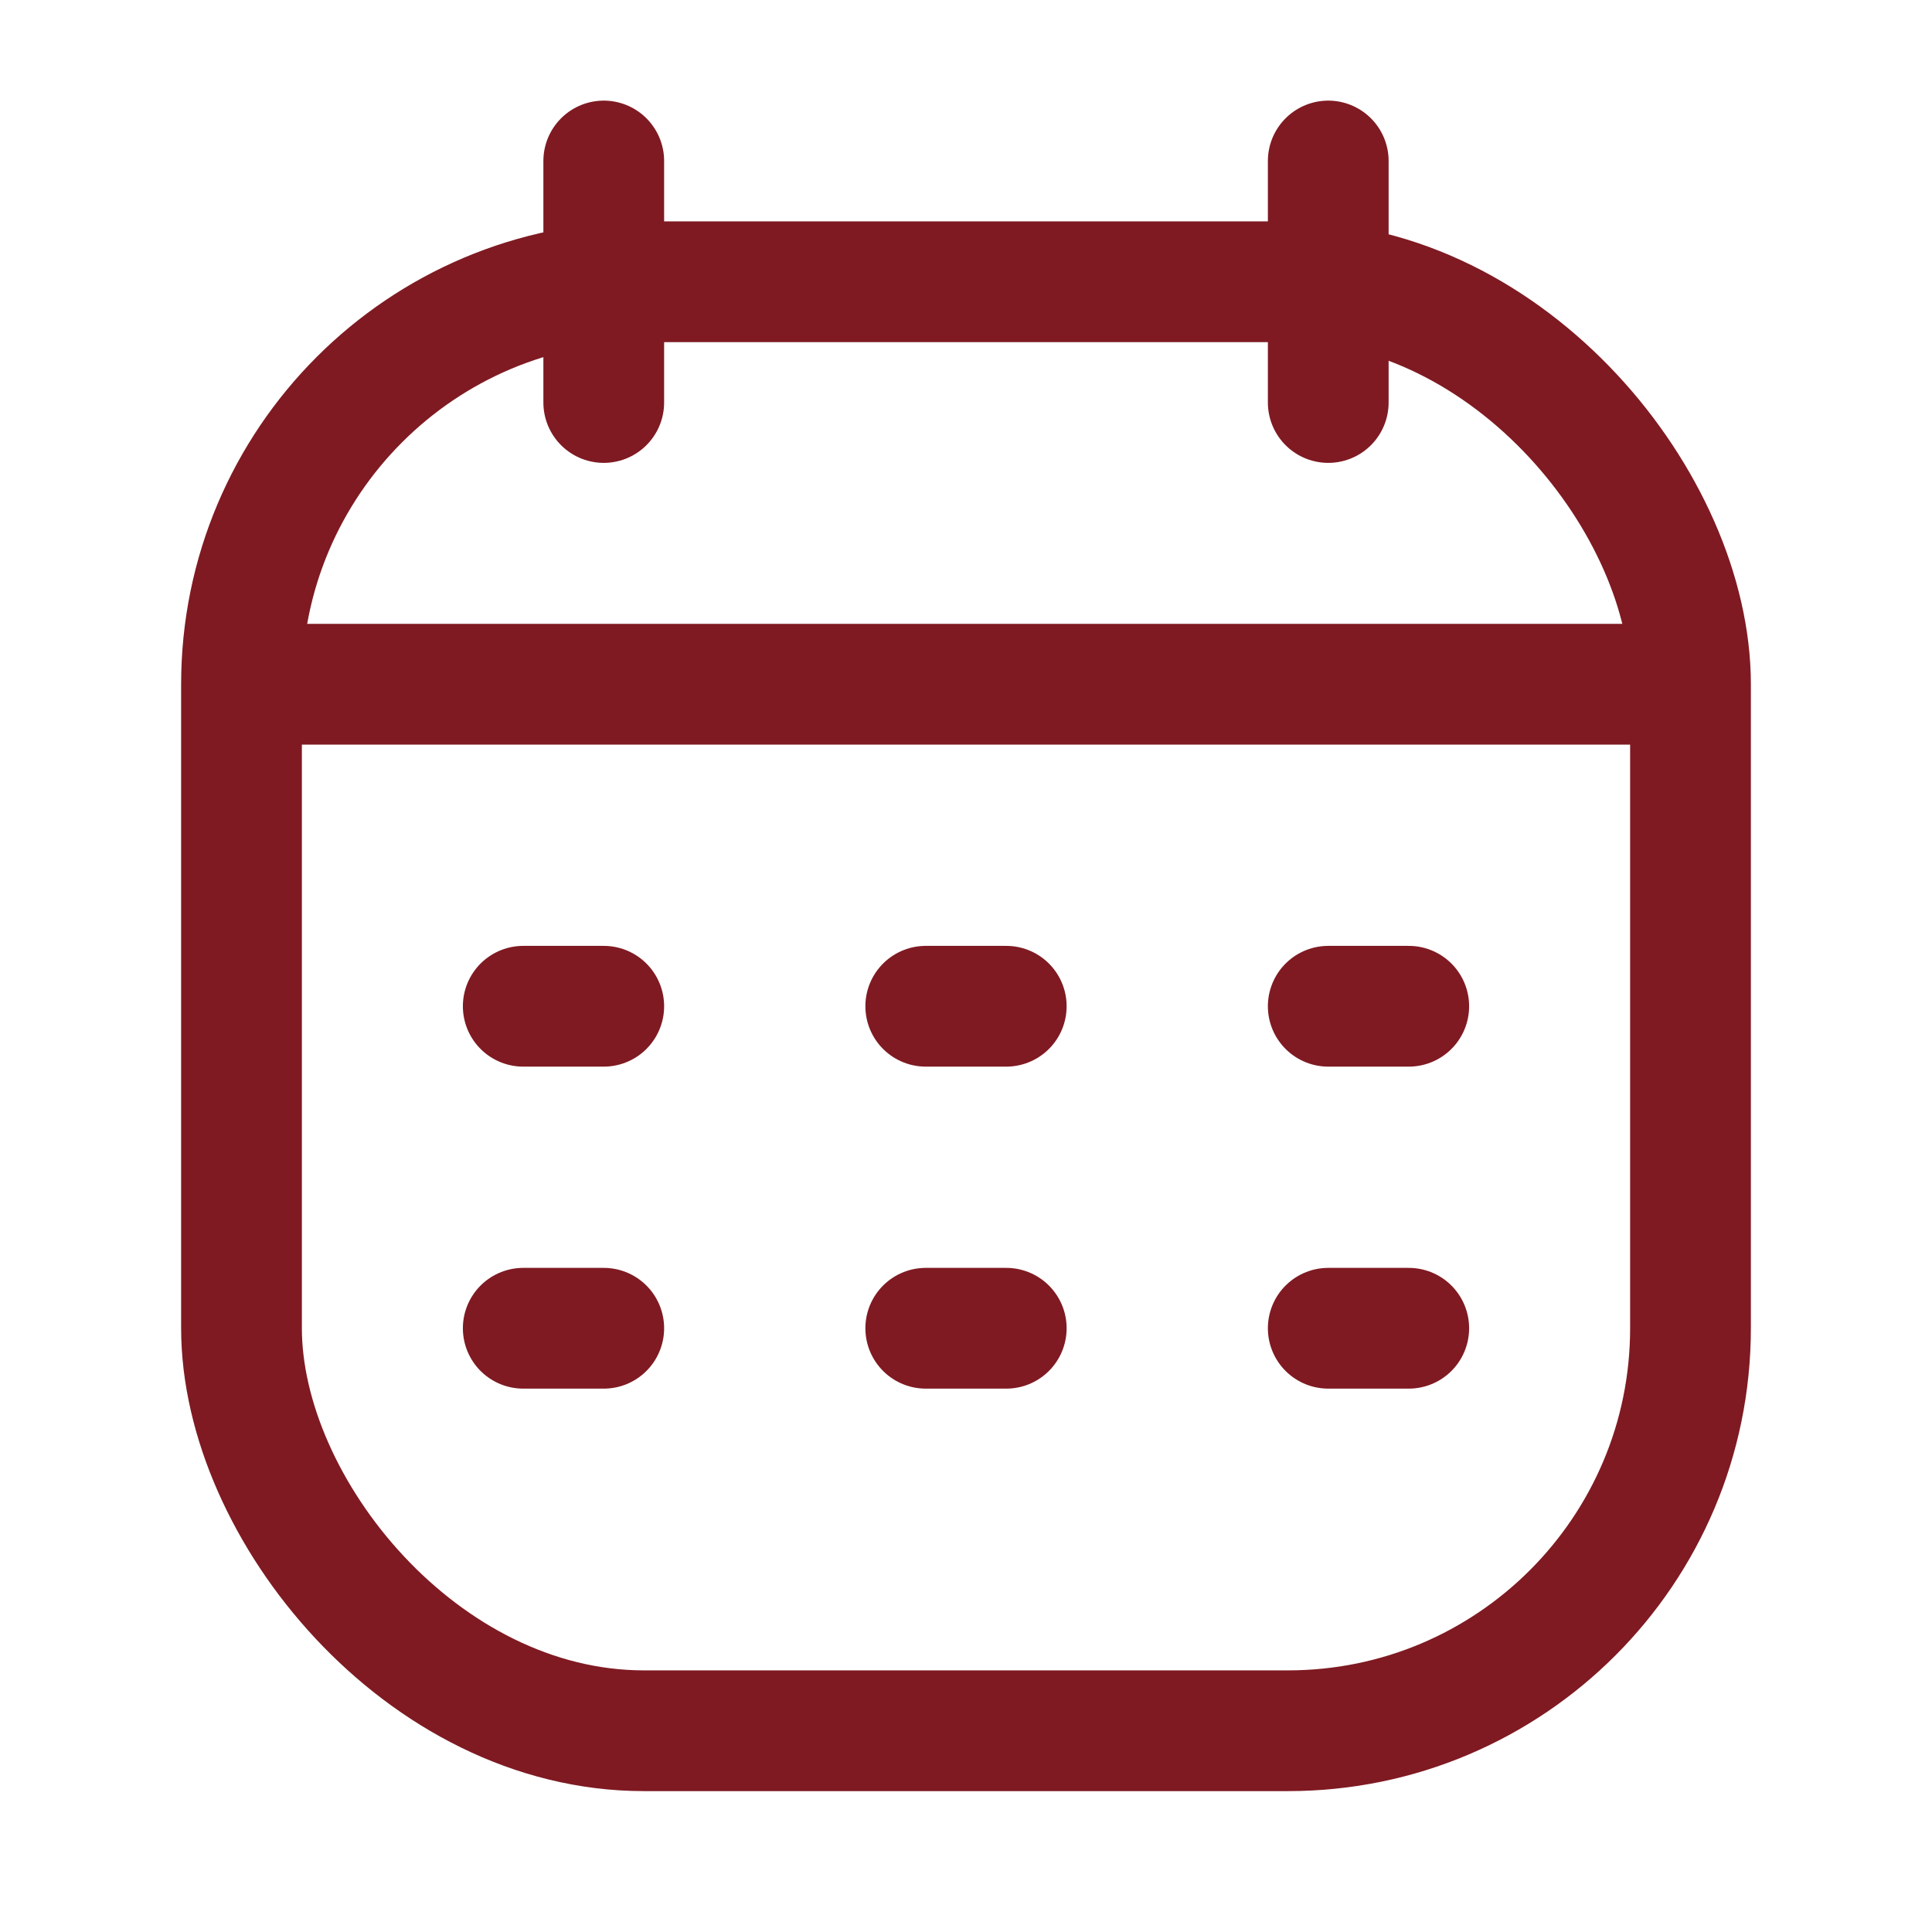 <svg width="24" height="24" viewBox="0 0 24 24" fill="none" xmlns="http://www.w3.org/2000/svg">
<rect x="3" y="3.5" width="18" height="18" rx="5" stroke="#7F1A22" stroke-width="1.5"/>
<path d="M3 8.5H21" stroke="#7F1A22" stroke-width="1.5" stroke-linejoin="round"/>
<path d="M16.5 2L16.5 5" stroke="#7F1A22" stroke-width="1.5" stroke-linecap="round" stroke-linejoin="round"/>
<path d="M7.5 2L7.5 5" stroke="#7F1A22" stroke-width="1.5" stroke-linecap="round" stroke-linejoin="round"/>
<path d="M6.5 12.5H7.5" stroke="#7F1A22" stroke-width="1.5" stroke-linecap="round" stroke-linejoin="round"/>
<path d="M11.5 12.5H12.5" stroke="#7F1A22" stroke-width="1.5" stroke-linecap="round" stroke-linejoin="round"/>
<path d="M16.5 12.5H17.5" stroke="#7F1A22" stroke-width="1.5" stroke-linecap="round" stroke-linejoin="round"/>
<path d="M6.5 16.5H7.5" stroke="#7F1A22" stroke-width="1.5" stroke-linecap="round" stroke-linejoin="round"/>
<path d="M11.5 16.5H12.5" stroke="#7F1A22" stroke-width="1.5" stroke-linecap="round" stroke-linejoin="round"/>
<path d="M16.5 16.5H17.5" stroke="#7F1A22" stroke-width="1.5" stroke-linecap="round" stroke-linejoin="round"/>
</svg>
